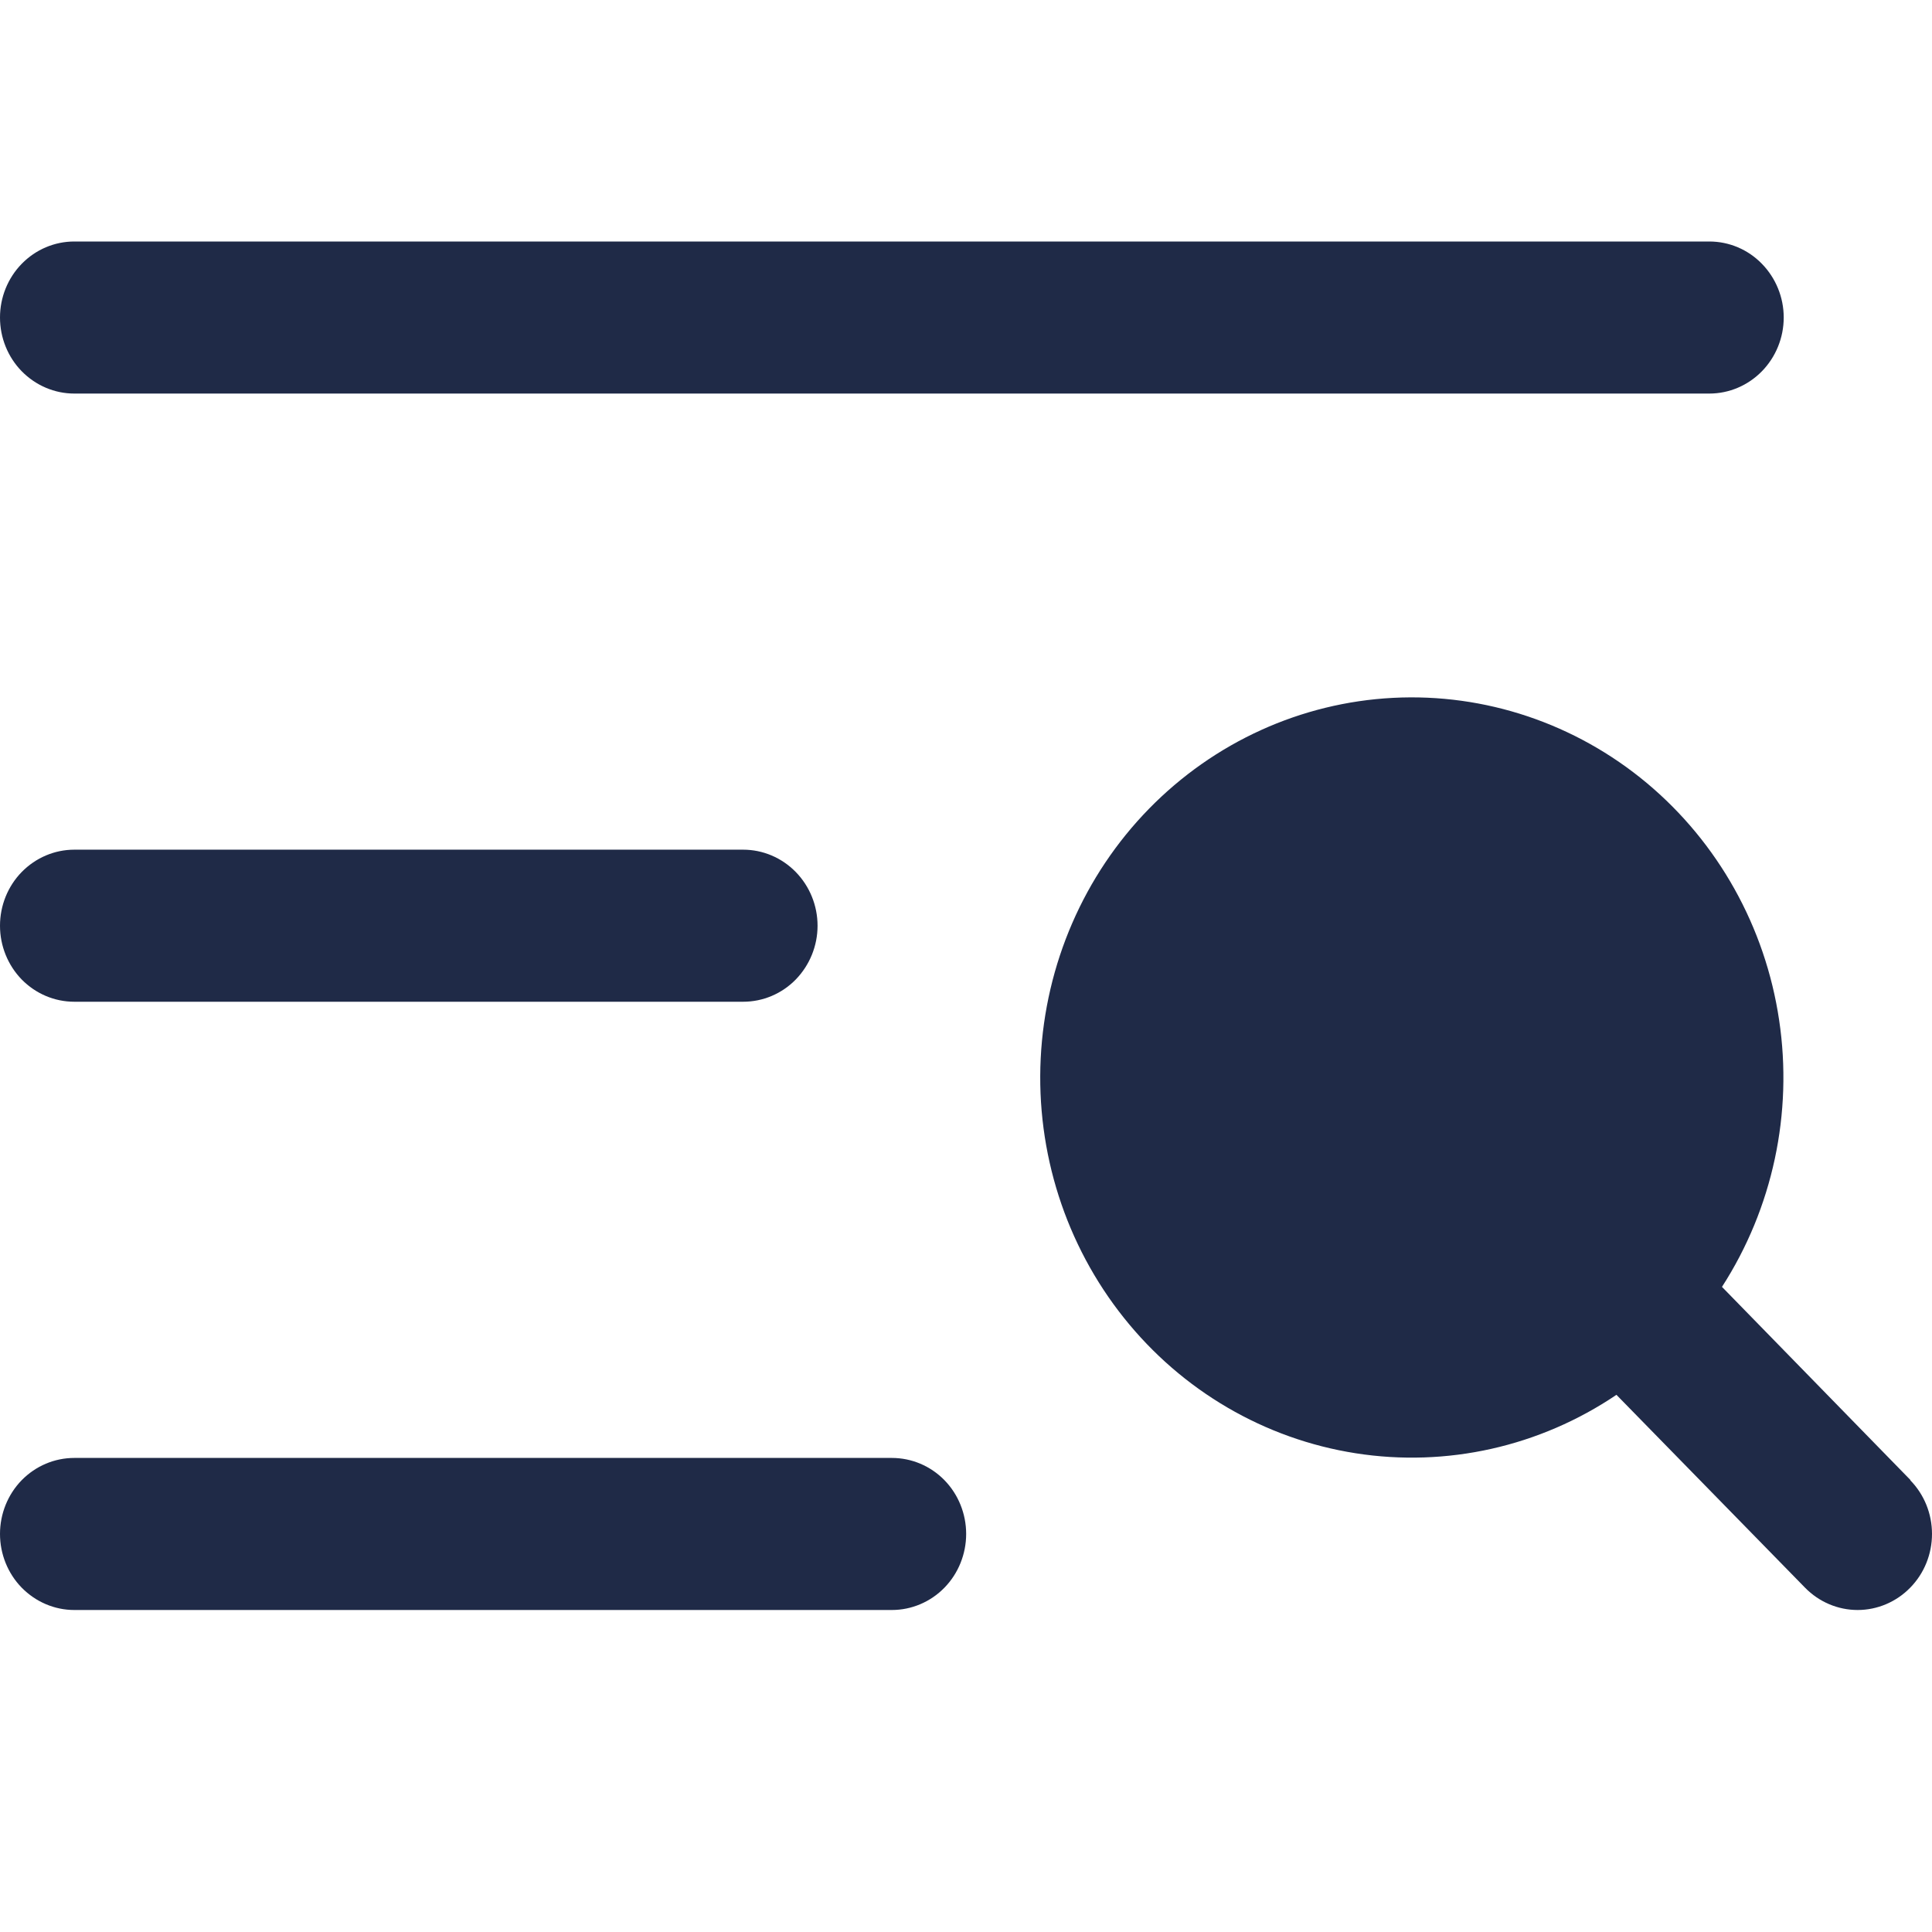 <svg width="24" height="24" viewBox="0 0 24 24" fill="none" xmlns="http://www.w3.org/2000/svg">
<path d="M0 3.944C0 3.694 0.097 3.454 0.27 3.277C0.444 3.099 0.678 3 0.923 3H21.234C21.479 3 21.714 3.099 21.887 3.277C22.06 3.454 22.158 3.694 22.158 3.944C22.158 4.195 22.06 4.435 21.887 4.612C21.714 4.789 21.479 4.889 21.234 4.889H0.923C0.678 4.889 0.444 4.789 0.27 4.612C0.097 4.435 0 4.195 0 3.944ZM0.923 12.444H9.232C9.477 12.444 9.712 12.345 9.885 12.168C10.058 11.99 10.156 11.75 10.156 11.5C10.156 11.249 10.058 11.009 9.885 10.832C9.712 10.655 9.477 10.555 9.232 10.555H0.923C0.678 10.555 0.444 10.655 0.27 10.832C0.097 11.009 0 11.249 0 11.5C0 11.75 0.097 11.99 0.27 12.168C0.444 12.345 0.678 12.444 0.923 12.444ZM11.079 18.111H0.923C0.678 18.111 0.444 18.21 0.27 18.387C0.097 18.564 0 18.805 0 19.055C0 19.305 0.097 19.546 0.27 19.723C0.444 19.9 0.678 20 0.923 20H11.079C11.324 20 11.559 19.9 11.732 19.723C11.905 19.546 12.002 19.305 12.002 19.055C12.002 18.805 11.905 18.564 11.732 18.387C11.559 18.21 11.324 18.111 11.079 18.111ZM23.734 18.387L21.391 15.986C22.021 15.009 22.274 13.828 22.101 12.672C21.929 11.515 21.342 10.466 20.456 9.726C19.57 8.987 18.447 8.61 17.305 8.669C16.163 8.728 15.083 9.219 14.274 10.046C13.465 10.873 12.986 11.978 12.928 13.147C12.87 14.315 13.238 15.464 13.961 16.37C14.684 17.277 15.71 17.876 16.841 18.053C17.971 18.23 19.126 17.971 20.08 17.327L22.423 19.723C22.596 19.9 22.831 20 23.076 20C23.321 20 23.556 19.9 23.729 19.723C23.903 19.546 24 19.306 24 19.055C24 18.804 23.903 18.564 23.729 18.387H23.734Z" fill="#1F2A47"/>
</svg>
